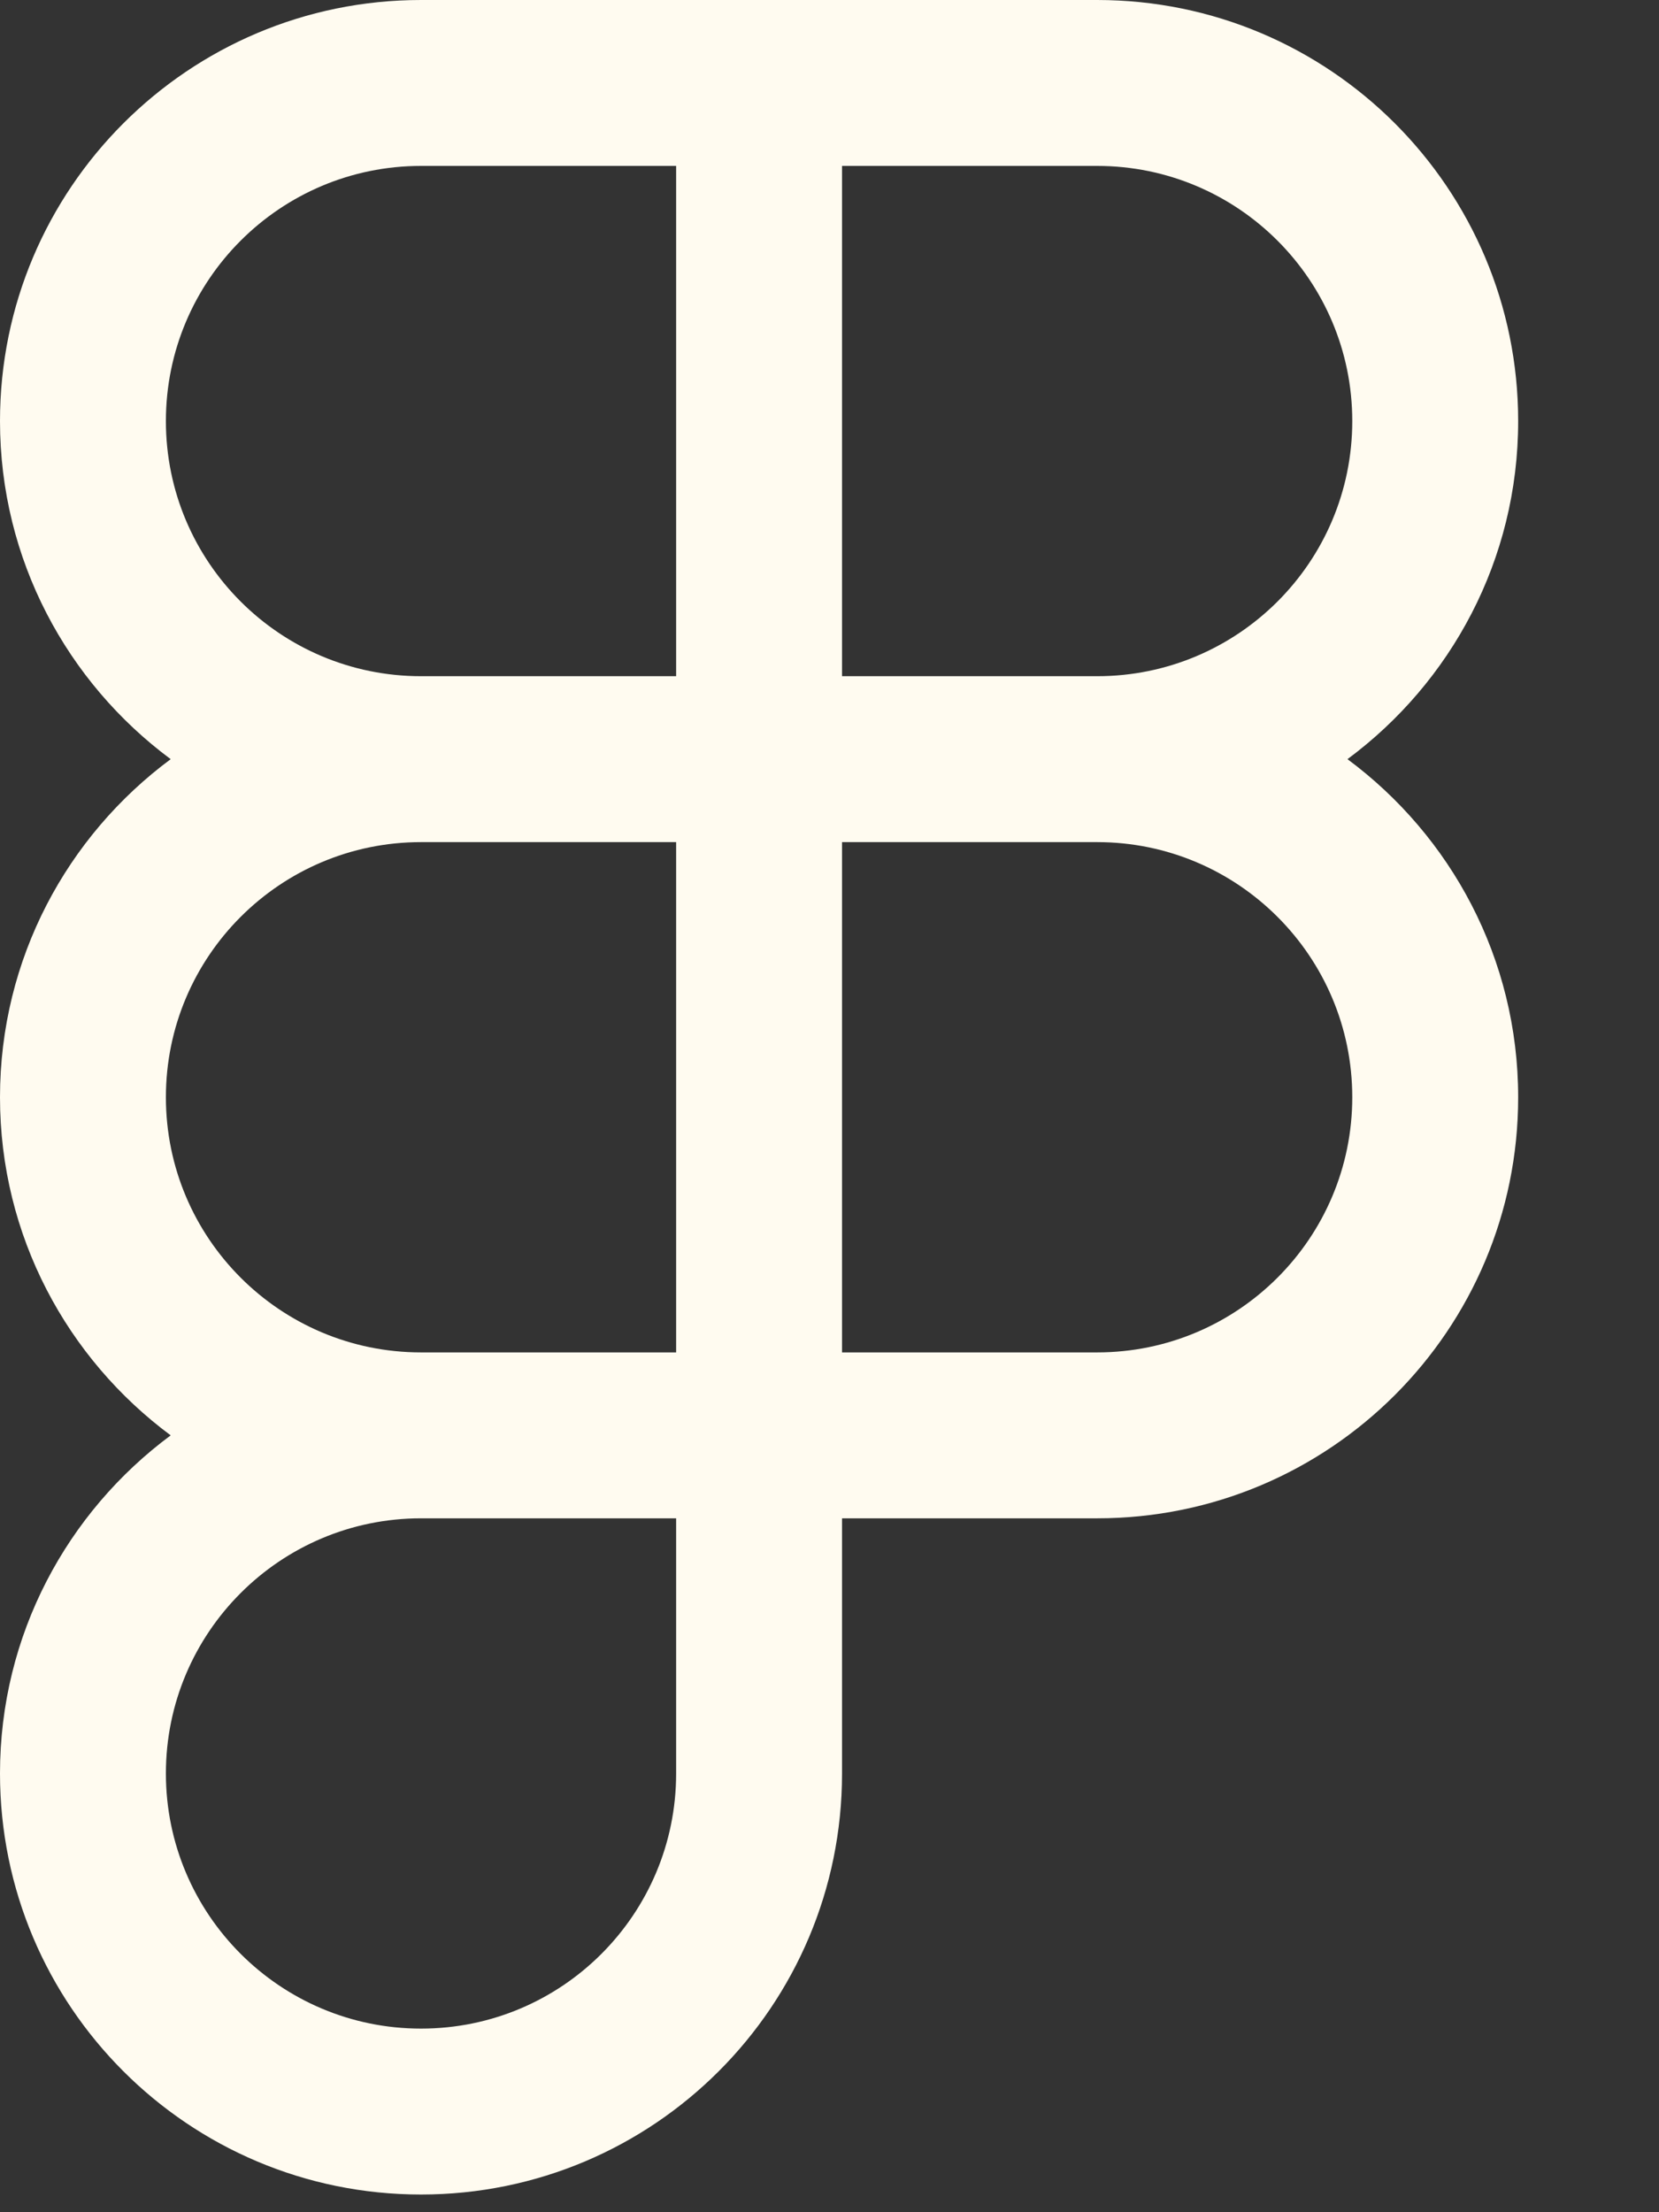 <?xml version="1.0" encoding="UTF-8"?> <svg xmlns="http://www.w3.org/2000/svg" width="9" height="12" viewBox="0 0 9 12" fill="none"><rect x="0" y="0" width="9" height="12" fill="#333333" stroke="none"/><path d="M5.952 0C7.214 0 8.236 1.023 8.236 2.284C8.236 3.037 7.871 3.702 7.31 4.118C7.871 4.534 8.236 5.2 8.236 5.952C8.236 7.214 7.214 8.236 5.952 8.236H4.568V9.62C4.568 10.882 3.546 11.904 2.284 11.904C1.023 11.904 0 10.882 0 9.62C0 8.868 0.365 8.202 0.926 7.786C0.365 7.37 0 6.704 0 5.952C0 5.2 0.365 4.534 0.926 4.118C0.365 3.702 0 3.036 0 2.284C0 1.023 1.023 0 2.284 0H5.952ZM2.284 8.236C1.52 8.236 0.9 8.856 0.9 9.62C0.9 10.384 1.52 11.004 2.284 11.004C3.049 11.004 3.668 10.384 3.668 9.62V8.236H2.284ZM2.284 4.568C1.52 4.568 0.9 5.188 0.9 5.952C0.9 6.716 1.52 7.336 2.284 7.336H3.668V4.568H2.284ZM4.568 7.336H5.952C6.716 7.336 7.336 6.716 7.336 5.952C7.336 5.188 6.716 4.568 5.952 4.568H4.568V7.336ZM2.284 0.9C1.52 0.9 0.9 1.52 0.9 2.284C0.9 3.049 1.52 3.668 2.284 3.668H3.668V0.9H2.284ZM4.568 3.668H5.952C6.716 3.668 7.336 3.049 7.336 2.284C7.336 1.52 6.716 0.9 5.952 0.9H4.568V3.668Z" fill="#FFFBF0"></path></svg> 